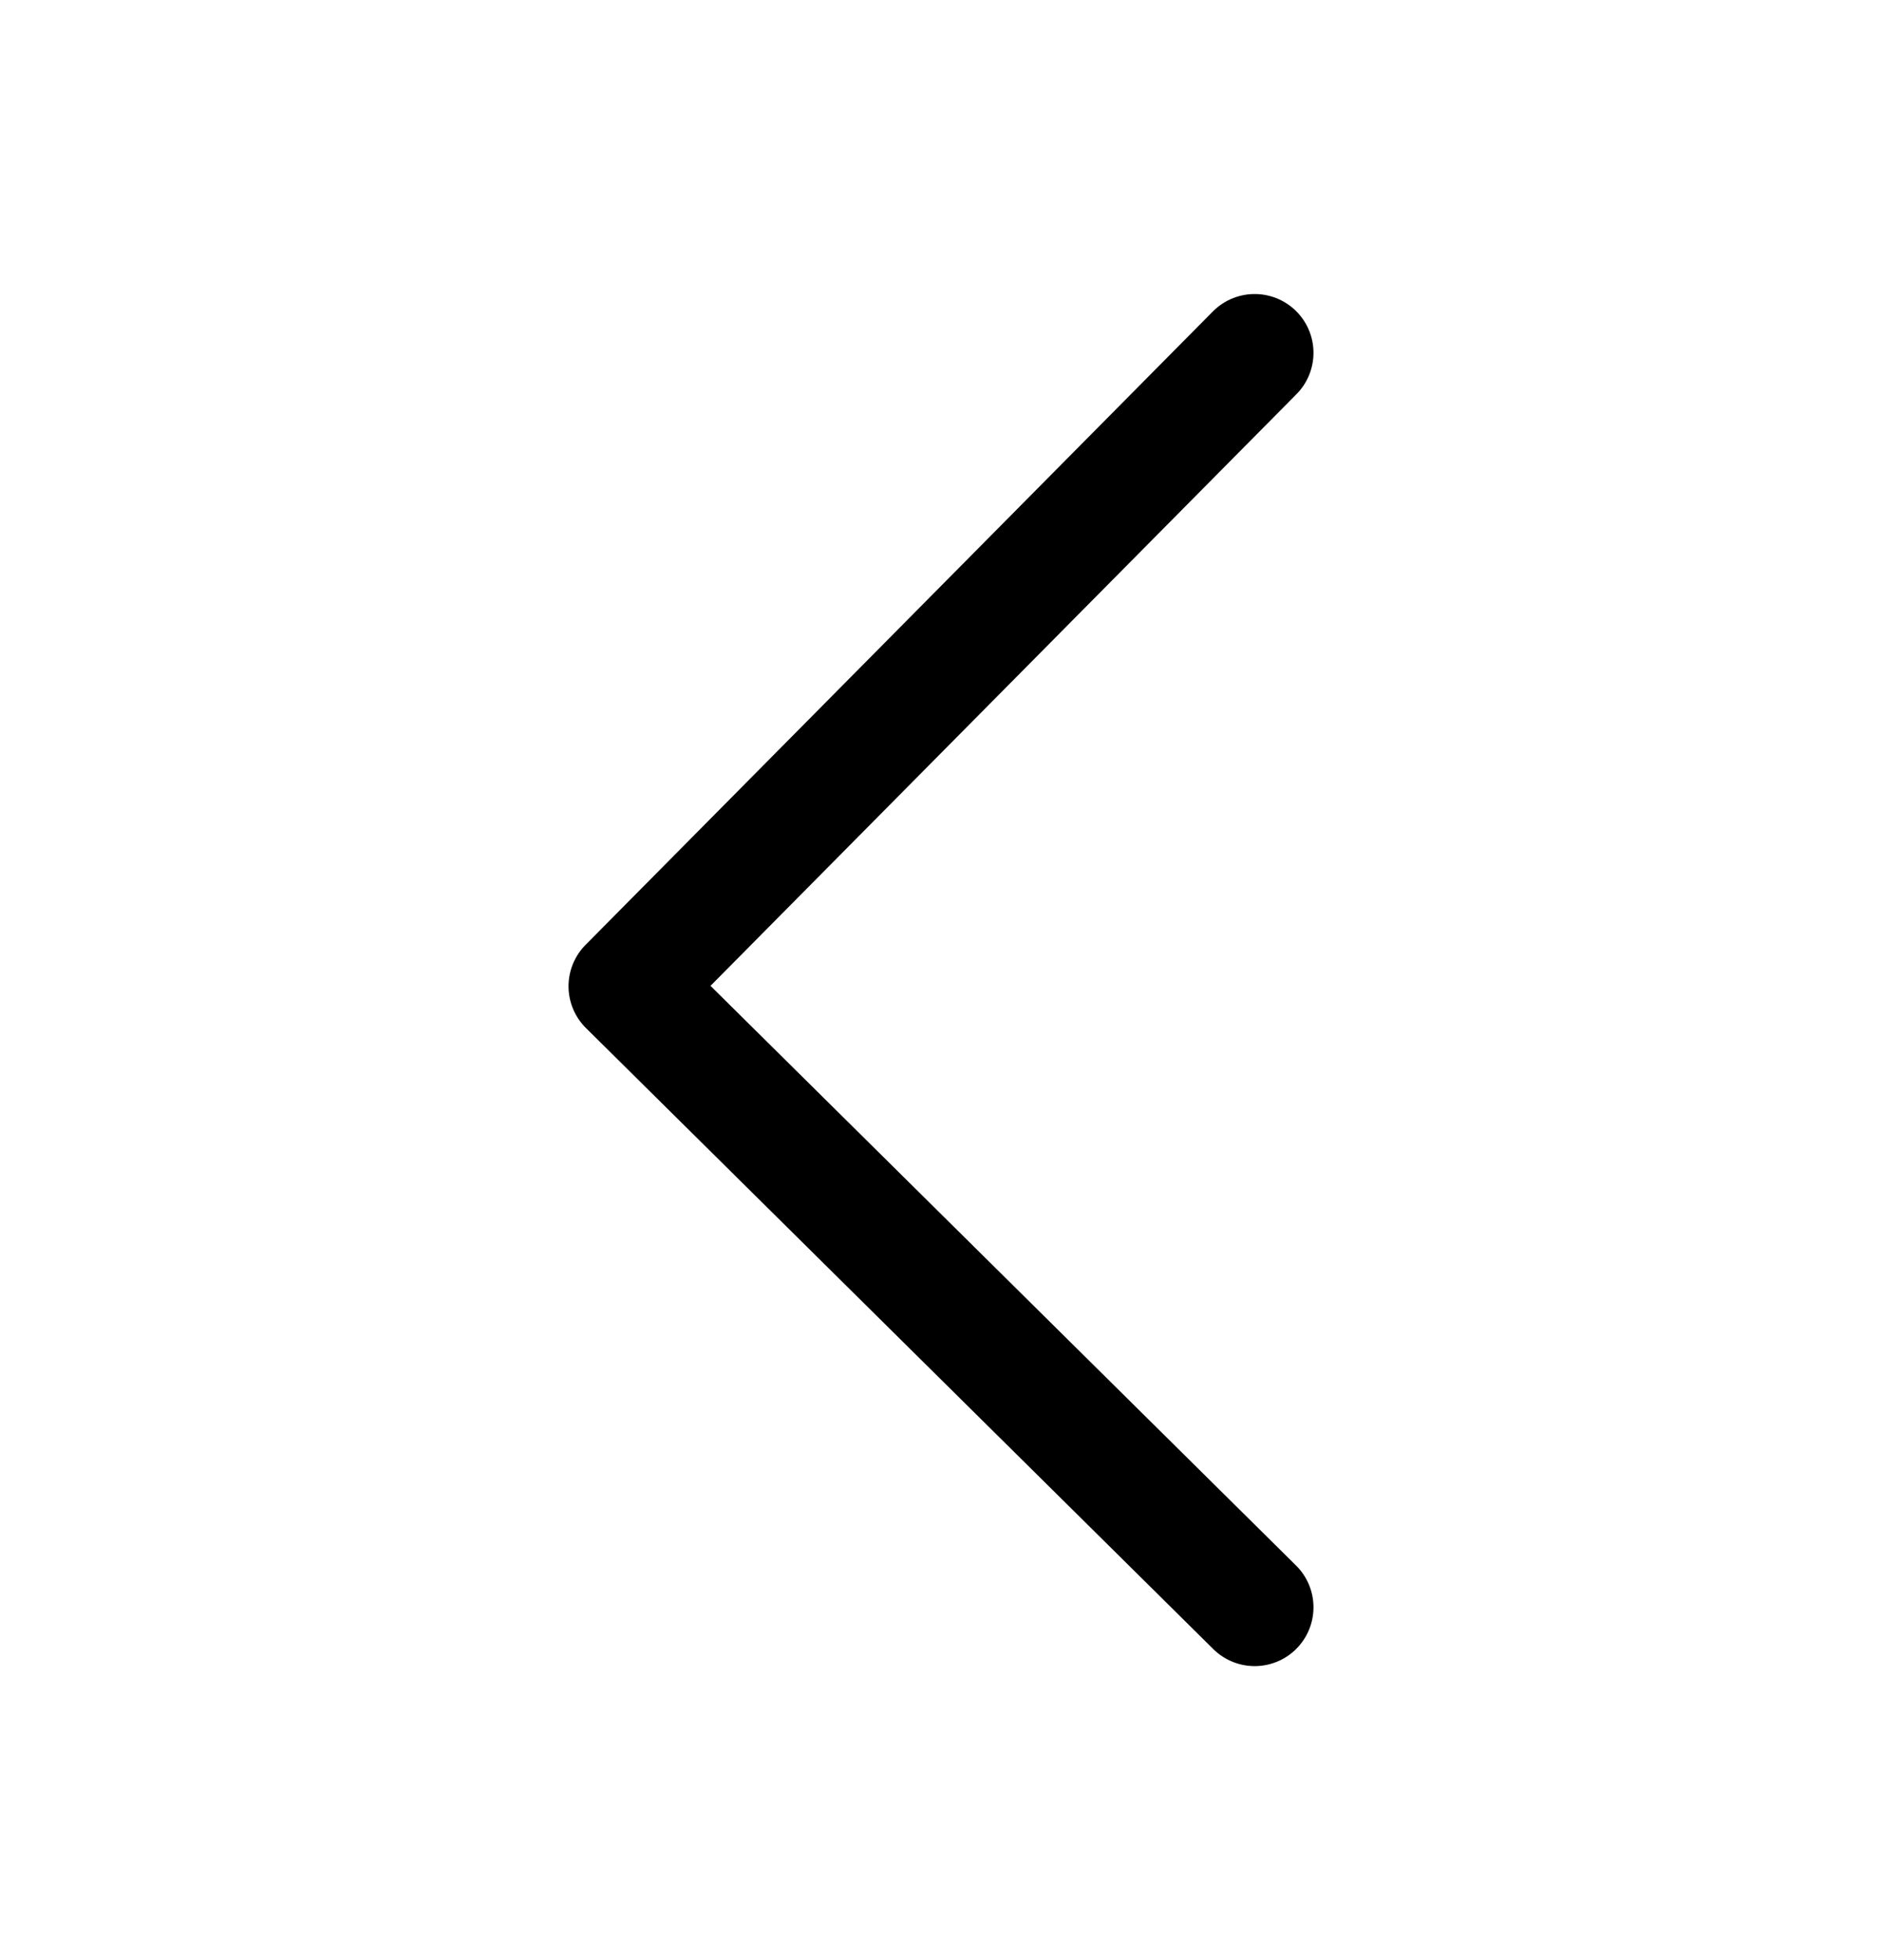 <svg width="24" height="25" viewBox="0 0 24 25" fill="none" xmlns="http://www.w3.org/2000/svg">
<path d="M16 20.5L8 12.579L16 4.5" stroke="black" stroke-width="1.5" stroke-linecap="round" stroke-linejoin="round"/>
</svg>
